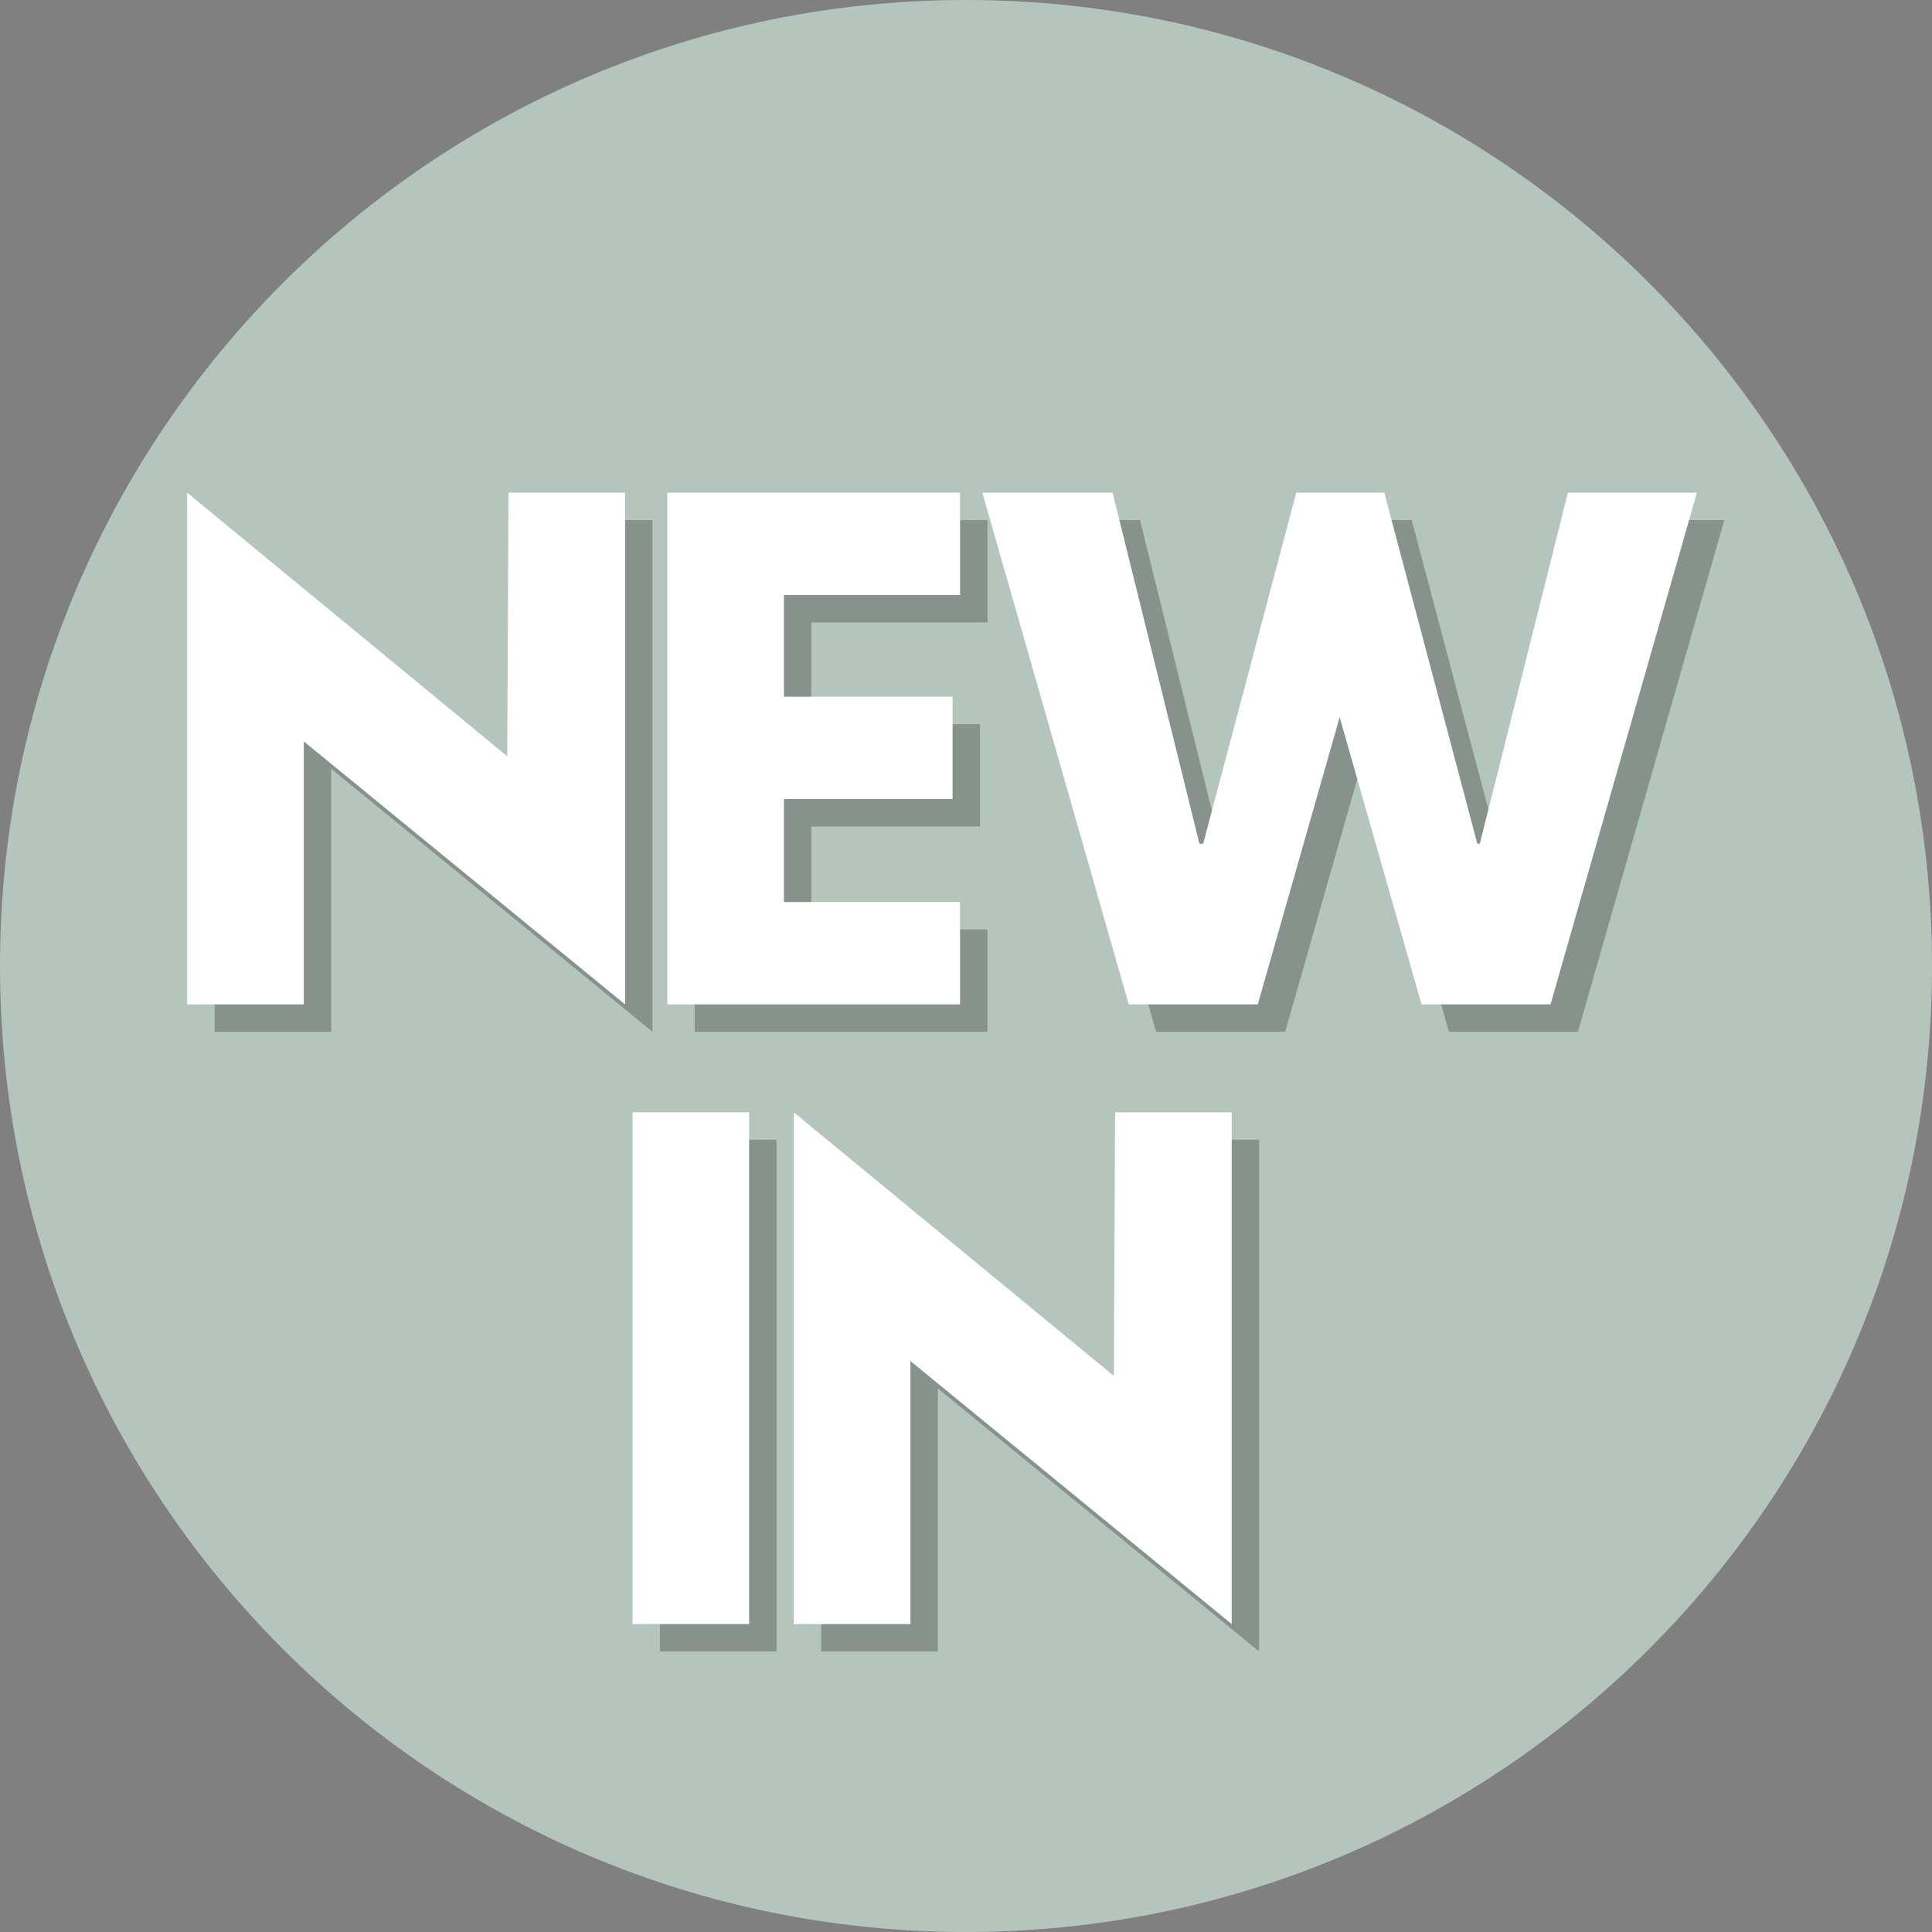 <svg xmlns="http://www.w3.org/2000/svg" xmlns:xlink="http://www.w3.org/1999/xlink" width="1080" zoomAndPan="magnify" viewBox="0 0 810 810" height="1080" preserveAspectRatio="xMidYMid meet" version="1.0"><rect x="0" y="0" width="810" height="810" fill="#808080" stroke="none"/><defs><g/><clipPath id="b6016f83ad"><path d="M 405 0 C 181.324 0 0 181.324 0 405 C 0 628.676 181.324 810 405 810 C 628.676 810 810 628.676 810 405 C 810 181.324 628.676 0 405 0 Z M 405 0 " clip-rule="nonzero"/></clipPath></defs><g clip-path="url(#b6016f83ad)"><rect x="-81" width="972" fill="#b4c5bd" y="-81" height="972" fill-opacity="1"/></g><g fill="#474747" fill-opacity="0.4"><g transform="translate(70.472, 432.588)"><g><path d="M 19.5 0 L 19.5 -214.531 L 153.688 -104.016 L 154.203 -214.531 L 203.094 -214.531 L 203.094 0 L 68.391 -110.266 L 68.391 0 Z M 19.5 0 "/></g></g></g><g fill="#474747" fill-opacity="0.4"><g transform="translate(272.79, 432.588)"><g><path d="M 141.203 -214.531 L 141.203 -171.625 L 67.359 -171.625 L 67.359 -128.984 L 138.078 -128.984 L 138.078 -86.078 L 67.359 -86.078 L 67.359 -42.906 L 141.203 -42.906 L 141.203 0 L 18.469 0 L 18.469 -214.531 Z M 141.203 -214.531 "/></g></g></g><g fill="#474747" fill-opacity="0.4"><g transform="translate(411.916, 432.588)"><g><path d="M 195.562 0 L 161.234 -120.406 L 126.906 0 L 72.812 0 L 11.438 -214.531 L 66.047 -214.531 L 102.453 -67.359 L 104.016 -67.359 L 143.031 -214.531 L 179.953 -214.531 L 218.953 -67.359 L 220 -67.359 L 256.922 -214.531 L 311.016 -214.531 L 249.641 0 Z M 195.562 0 "/></g></g></g><g fill="#ffffff" fill-opacity="1"><g transform="translate(58.979, 421.095)"><g><path d="M 19.5 0 L 19.5 -214.531 L 153.688 -104.016 L 154.203 -214.531 L 203.094 -214.531 L 203.094 0 L 68.391 -110.266 L 68.391 0 Z M 19.5 0 "/></g></g></g><g fill="#ffffff" fill-opacity="1"><g transform="translate(261.297, 421.095)"><g><path d="M 141.203 -214.531 L 141.203 -171.625 L 67.359 -171.625 L 67.359 -128.984 L 138.078 -128.984 L 138.078 -86.078 L 67.359 -86.078 L 67.359 -42.906 L 141.203 -42.906 L 141.203 0 L 18.469 0 L 18.469 -214.531 Z M 141.203 -214.531 "/></g></g></g><g fill="#ffffff" fill-opacity="1"><g transform="translate(400.423, 421.095)"><g><path d="M 195.562 0 L 161.234 -120.406 L 126.906 0 L 72.812 0 L 11.438 -214.531 L 66.047 -214.531 L 102.453 -67.359 L 104.016 -67.359 L 143.031 -214.531 L 179.953 -214.531 L 218.953 -67.359 L 220 -67.359 L 256.922 -214.531 L 311.016 -214.531 L 249.641 0 Z M 195.562 0 "/></g></g></g><g fill="#474747" fill-opacity="0.4"><g transform="translate(257.185, 692.38)"><g><path d="M 68.391 -214.531 L 68.391 0 L 19.5 0 L 19.5 -214.531 Z M 68.391 -214.531 "/></g></g></g><g fill="#474747" fill-opacity="0.4"><g transform="translate(324.798, 692.38)"><g><path d="M 19.5 0 L 19.5 -214.531 L 153.688 -104.016 L 154.203 -214.531 L 203.094 -214.531 L 203.094 0 L 68.391 -110.266 L 68.391 0 Z M 19.5 0 "/></g></g></g><g fill="#ffffff" fill-opacity="1"><g transform="translate(245.693, 680.887)"><g><path d="M 68.391 -214.531 L 68.391 0 L 19.5 0 L 19.5 -214.531 Z M 68.391 -214.531 "/></g></g></g><g fill="#ffffff" fill-opacity="1"><g transform="translate(313.305, 680.887)"><g><path d="M 19.5 0 L 19.5 -214.531 L 153.688 -104.016 L 154.203 -214.531 L 203.094 -214.531 L 203.094 0 L 68.391 -110.266 L 68.391 0 Z M 19.5 0 "/></g></g></g></svg>